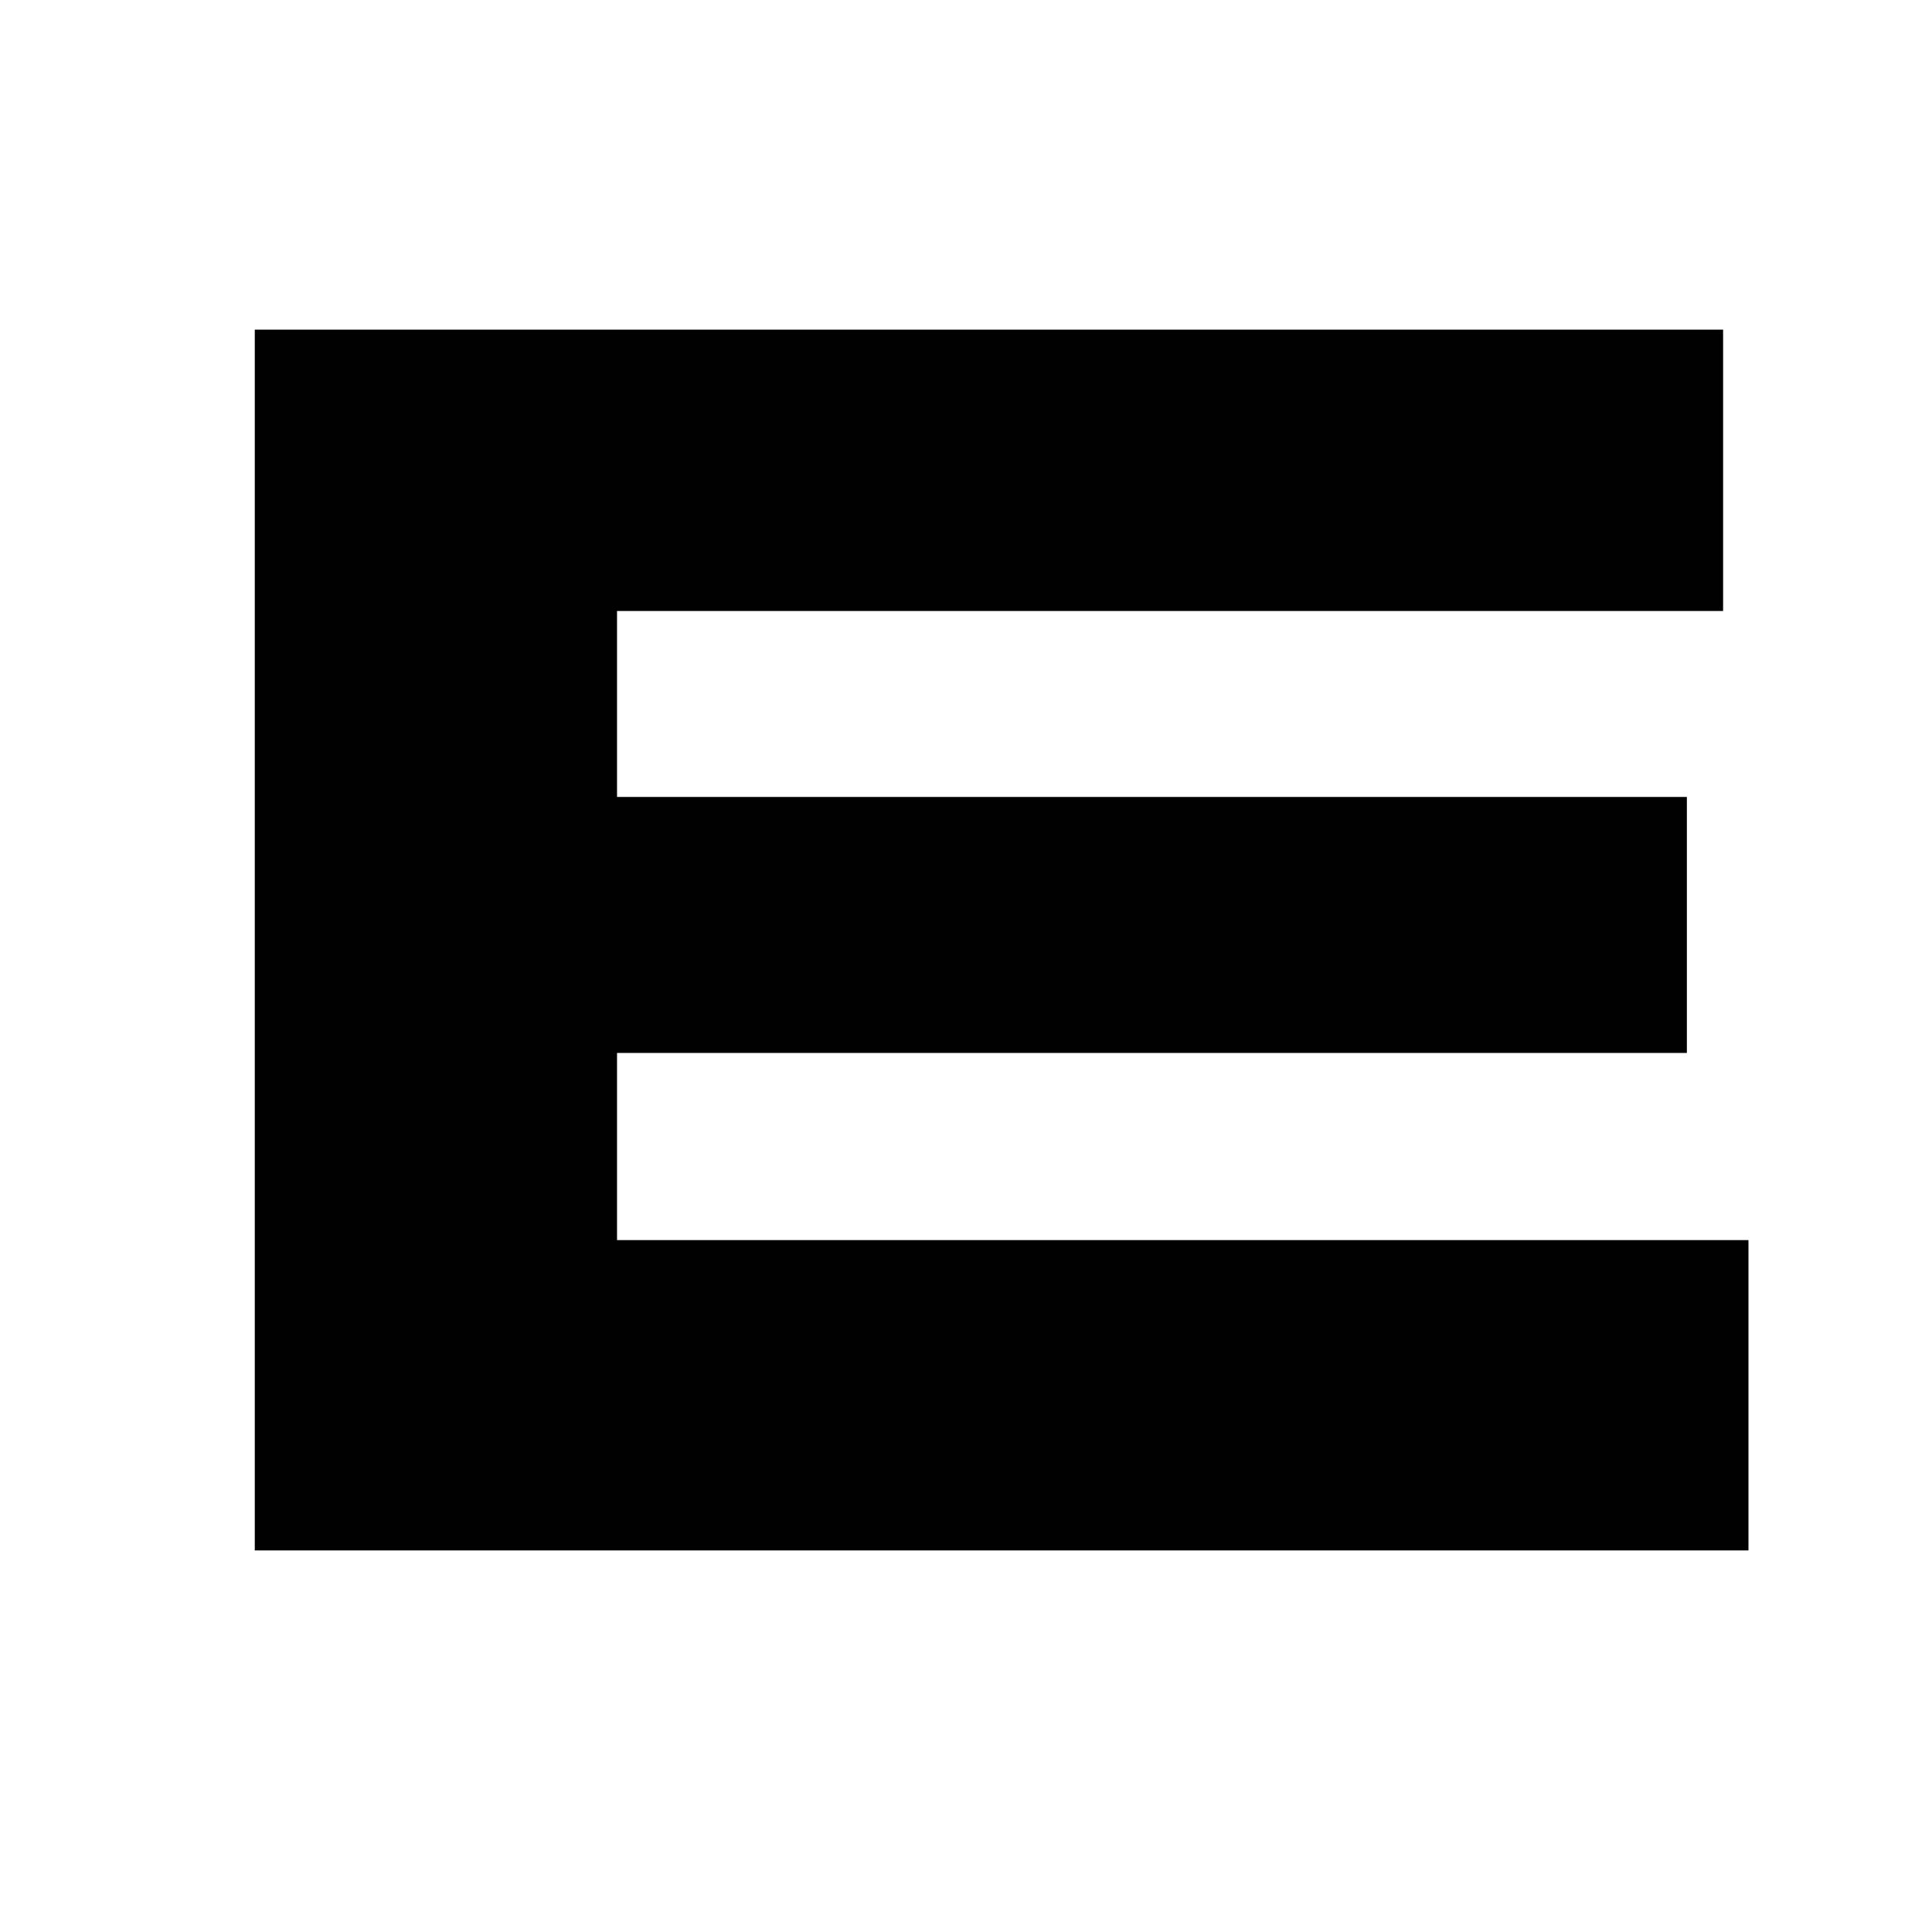 <svg xmlns="http://www.w3.org/2000/svg" id="Layer_1" viewBox="0 0 16 16"><defs><style>      .st0 {        fill: #010101;      }    </style></defs><path class="st0" d="M2.11,12.85V2.73h12.16v2.33H5.11v1.54h8.86v2.12H5.11v1.55h9.37v2.57H2.11Z"></path></svg>